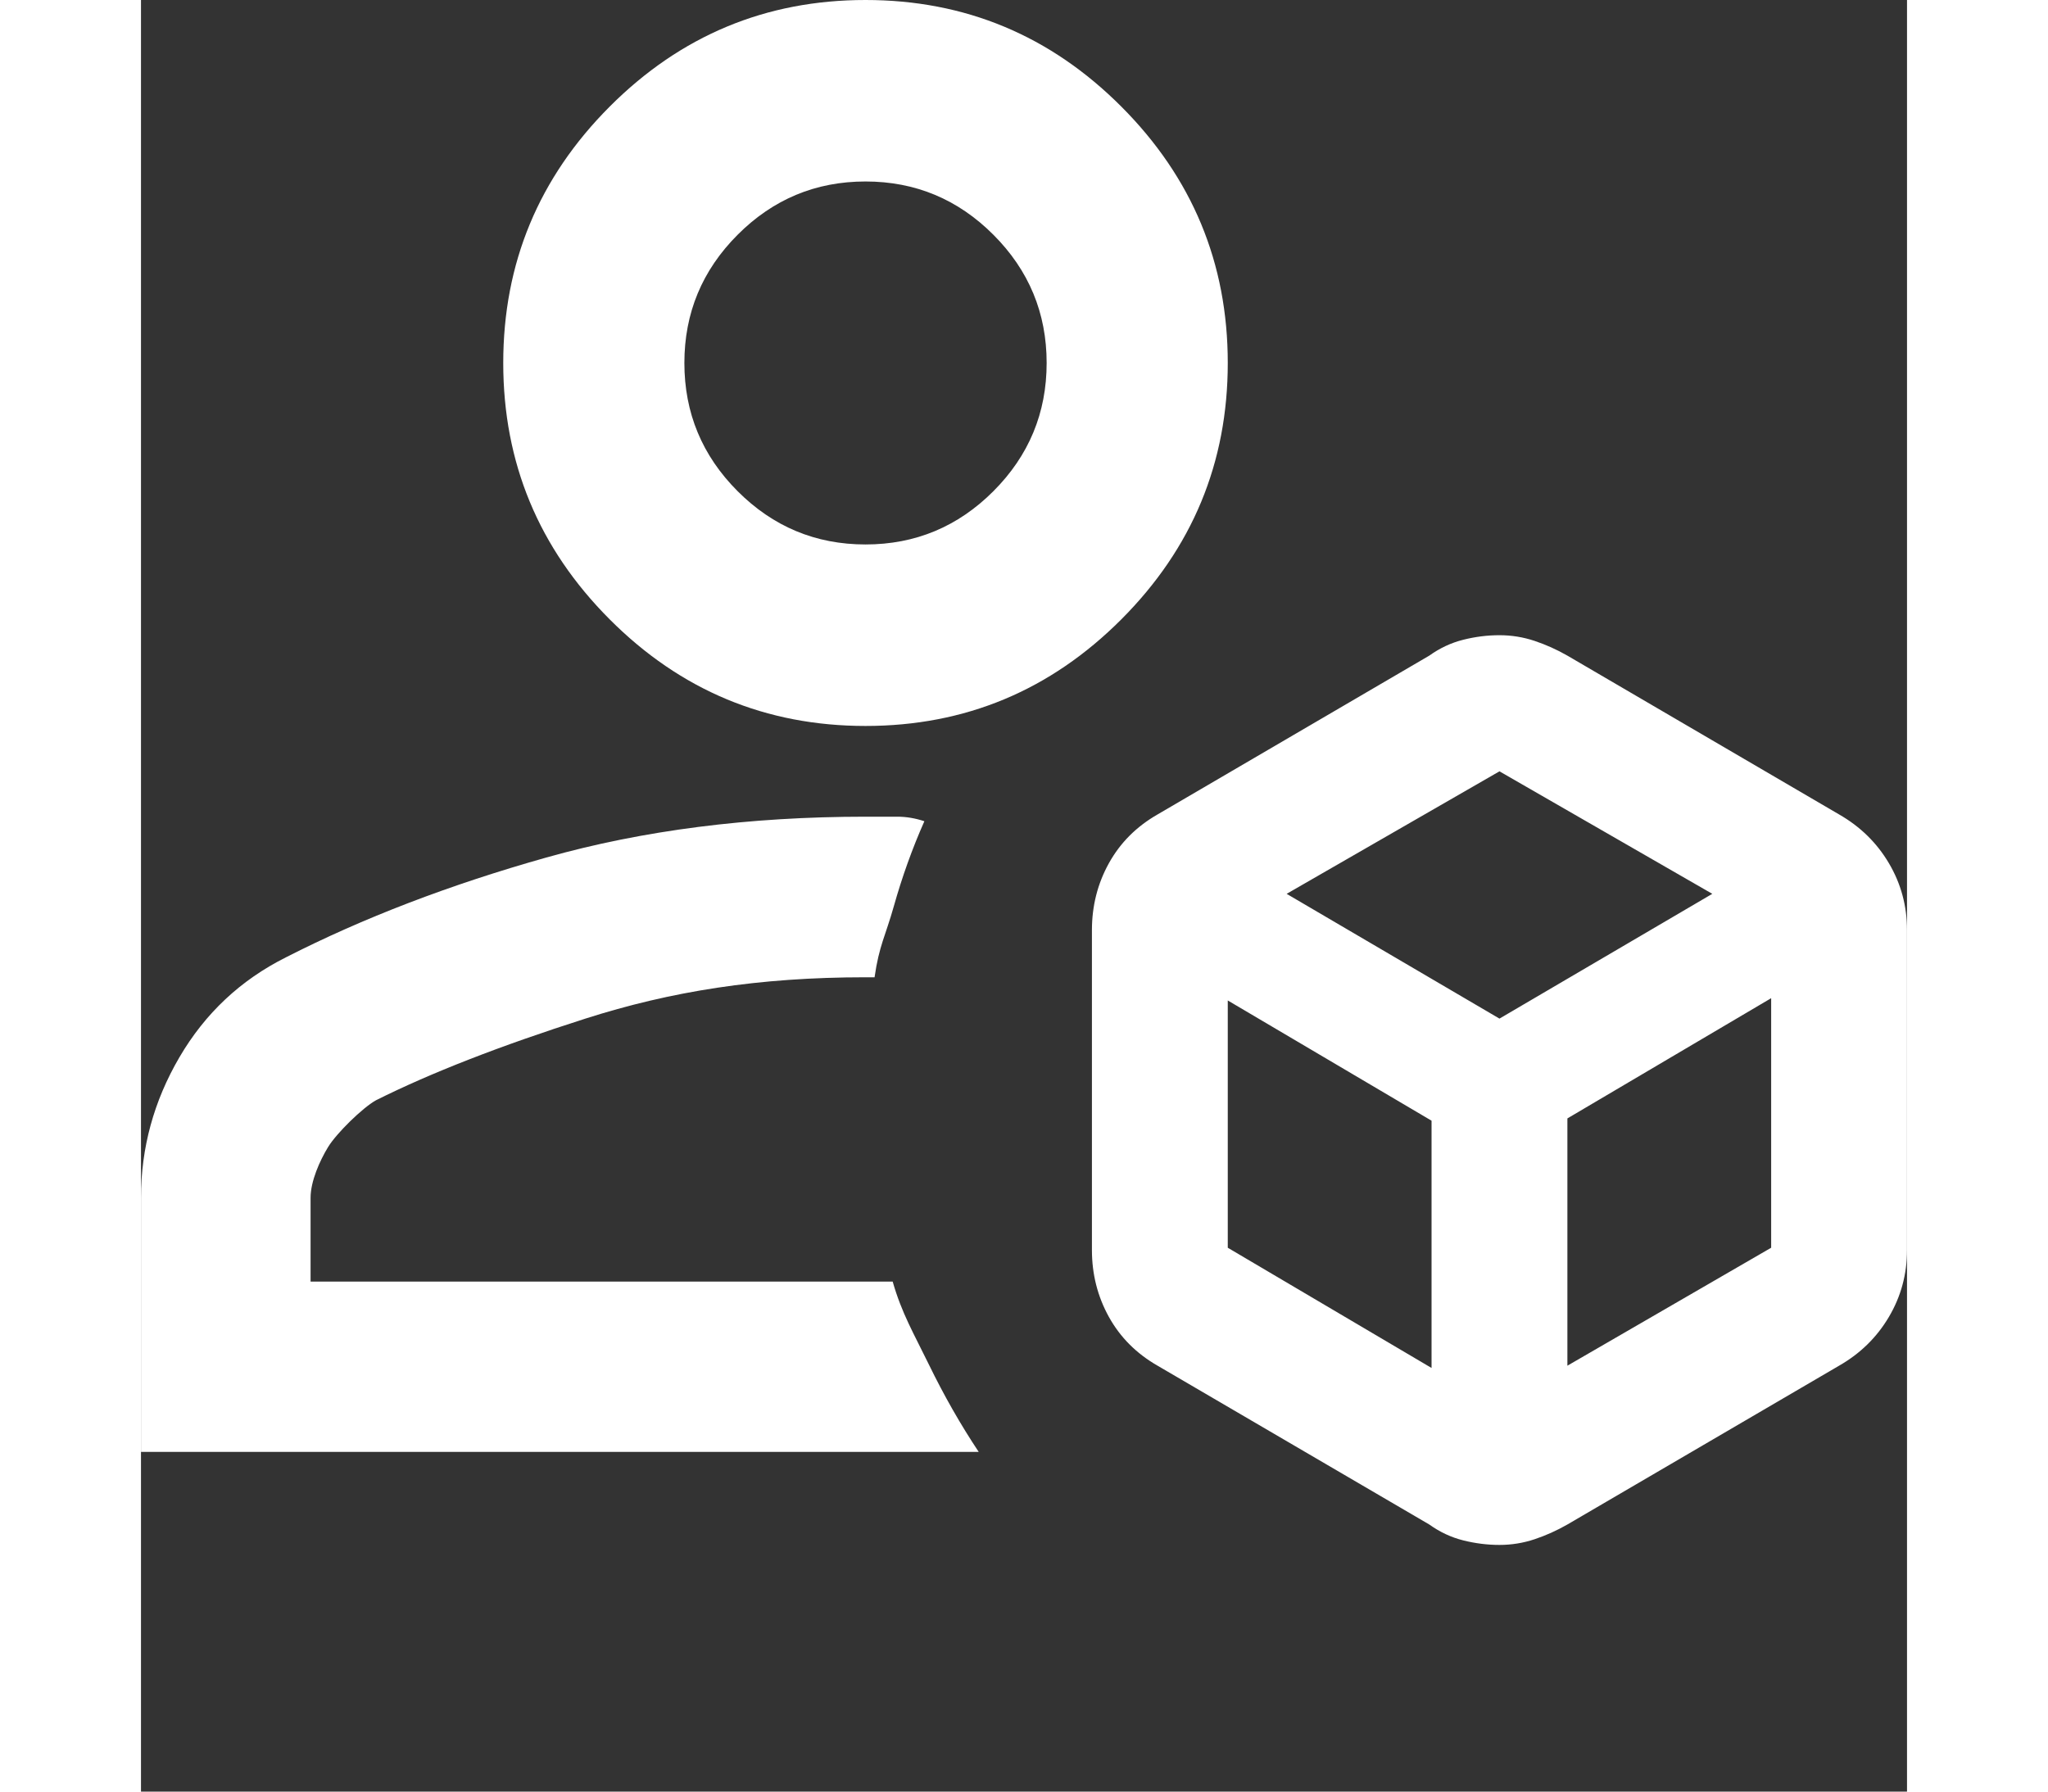 <svg width="136" height="119" viewBox="0 0 136 138" fill="none" xmlns="http://www.w3.org/2000/svg">
<rect x="0" y="0" width="136" height="138" fill="#333333" stroke="none"/>
<path d="M104.615 119C103.685 119 102.756 118.883 101.826 118.651C100.896 118.418 100.024 118.01 99.21 117.427L78.287 105.195C76.66 104.263 75.41 103.011 74.538 101.438C73.667 99.866 73.231 98.147 73.231 96.283V71.645C73.231 69.781 73.667 68.062 74.538 66.49C75.41 64.917 76.66 63.665 78.287 62.733L99.21 50.501C100.024 49.918 100.896 49.511 101.826 49.278C102.756 49.044 103.685 48.928 104.615 48.928C105.545 48.928 106.446 49.074 107.318 49.365C108.19 49.656 109.032 50.035 109.846 50.501L130.769 62.733C132.397 63.665 133.675 64.917 134.605 66.49C135.535 68.062 136 69.781 136 71.645V96.283C136 98.147 135.535 99.866 134.605 101.438C133.675 103.011 132.397 104.263 130.769 105.195L109.846 117.427C109.032 117.893 108.19 118.272 107.318 118.563C106.446 118.854 105.545 119 104.615 119ZM55.795 55.918C48.123 55.918 41.556 53.18 36.092 47.705C30.629 42.23 27.897 35.648 27.897 27.959C27.897 20.27 30.629 13.688 36.092 8.213C41.556 2.738 48.123 0 55.795 0C63.467 0 70.034 2.738 75.497 8.213C80.961 13.688 83.692 20.27 83.692 27.959C83.692 35.648 80.961 42.23 75.497 47.705C70.034 53.18 63.467 55.918 55.795 55.918ZM0 111.836V92.264C0 88.42 0.988 84.809 2.964 81.43C4.94 78.052 7.672 75.489 11.159 73.742C17.087 70.713 23.771 68.15 31.21 66.053C38.65 63.956 46.844 62.907 55.795 62.907H58.236C58.933 62.907 59.631 63.024 60.328 63.257C59.398 65.354 58.614 67.538 57.974 69.81C57.335 72.082 56.841 72.83 56.492 75.276H55.795C47.542 75.276 40.793 76.363 34.225 78.46C27.658 80.556 22.282 82.653 18.097 84.75C17.051 85.333 15.05 87.3 14.411 88.349C13.771 89.397 13.06 90.983 13.06 92.264V98.716H57.887C58.585 101.162 59.514 102.72 60.677 105.108C61.839 107.496 63.118 109.739 64.513 111.836H0ZM55.795 41.938C59.631 41.938 62.914 40.569 65.646 37.832C68.378 35.094 69.744 31.803 69.744 27.959C69.744 24.114 68.378 20.823 65.646 18.086C62.914 15.348 59.631 13.979 55.795 13.979C51.959 13.979 48.675 15.348 45.944 18.086C43.212 20.823 41.846 24.114 41.846 27.959C41.846 31.803 43.212 35.094 45.944 37.832C48.675 40.569 51.959 41.938 55.795 41.938ZM88.226 68.849L104.615 78.46L121.005 68.849L104.615 59.413L88.226 68.849ZM109.846 105.195L125.538 96.109V76.887L109.846 86.148V105.195ZM83.692 96.109L99.385 105.37V86.323L83.692 77.062V96.109Z" fill="white"/>
</svg>
